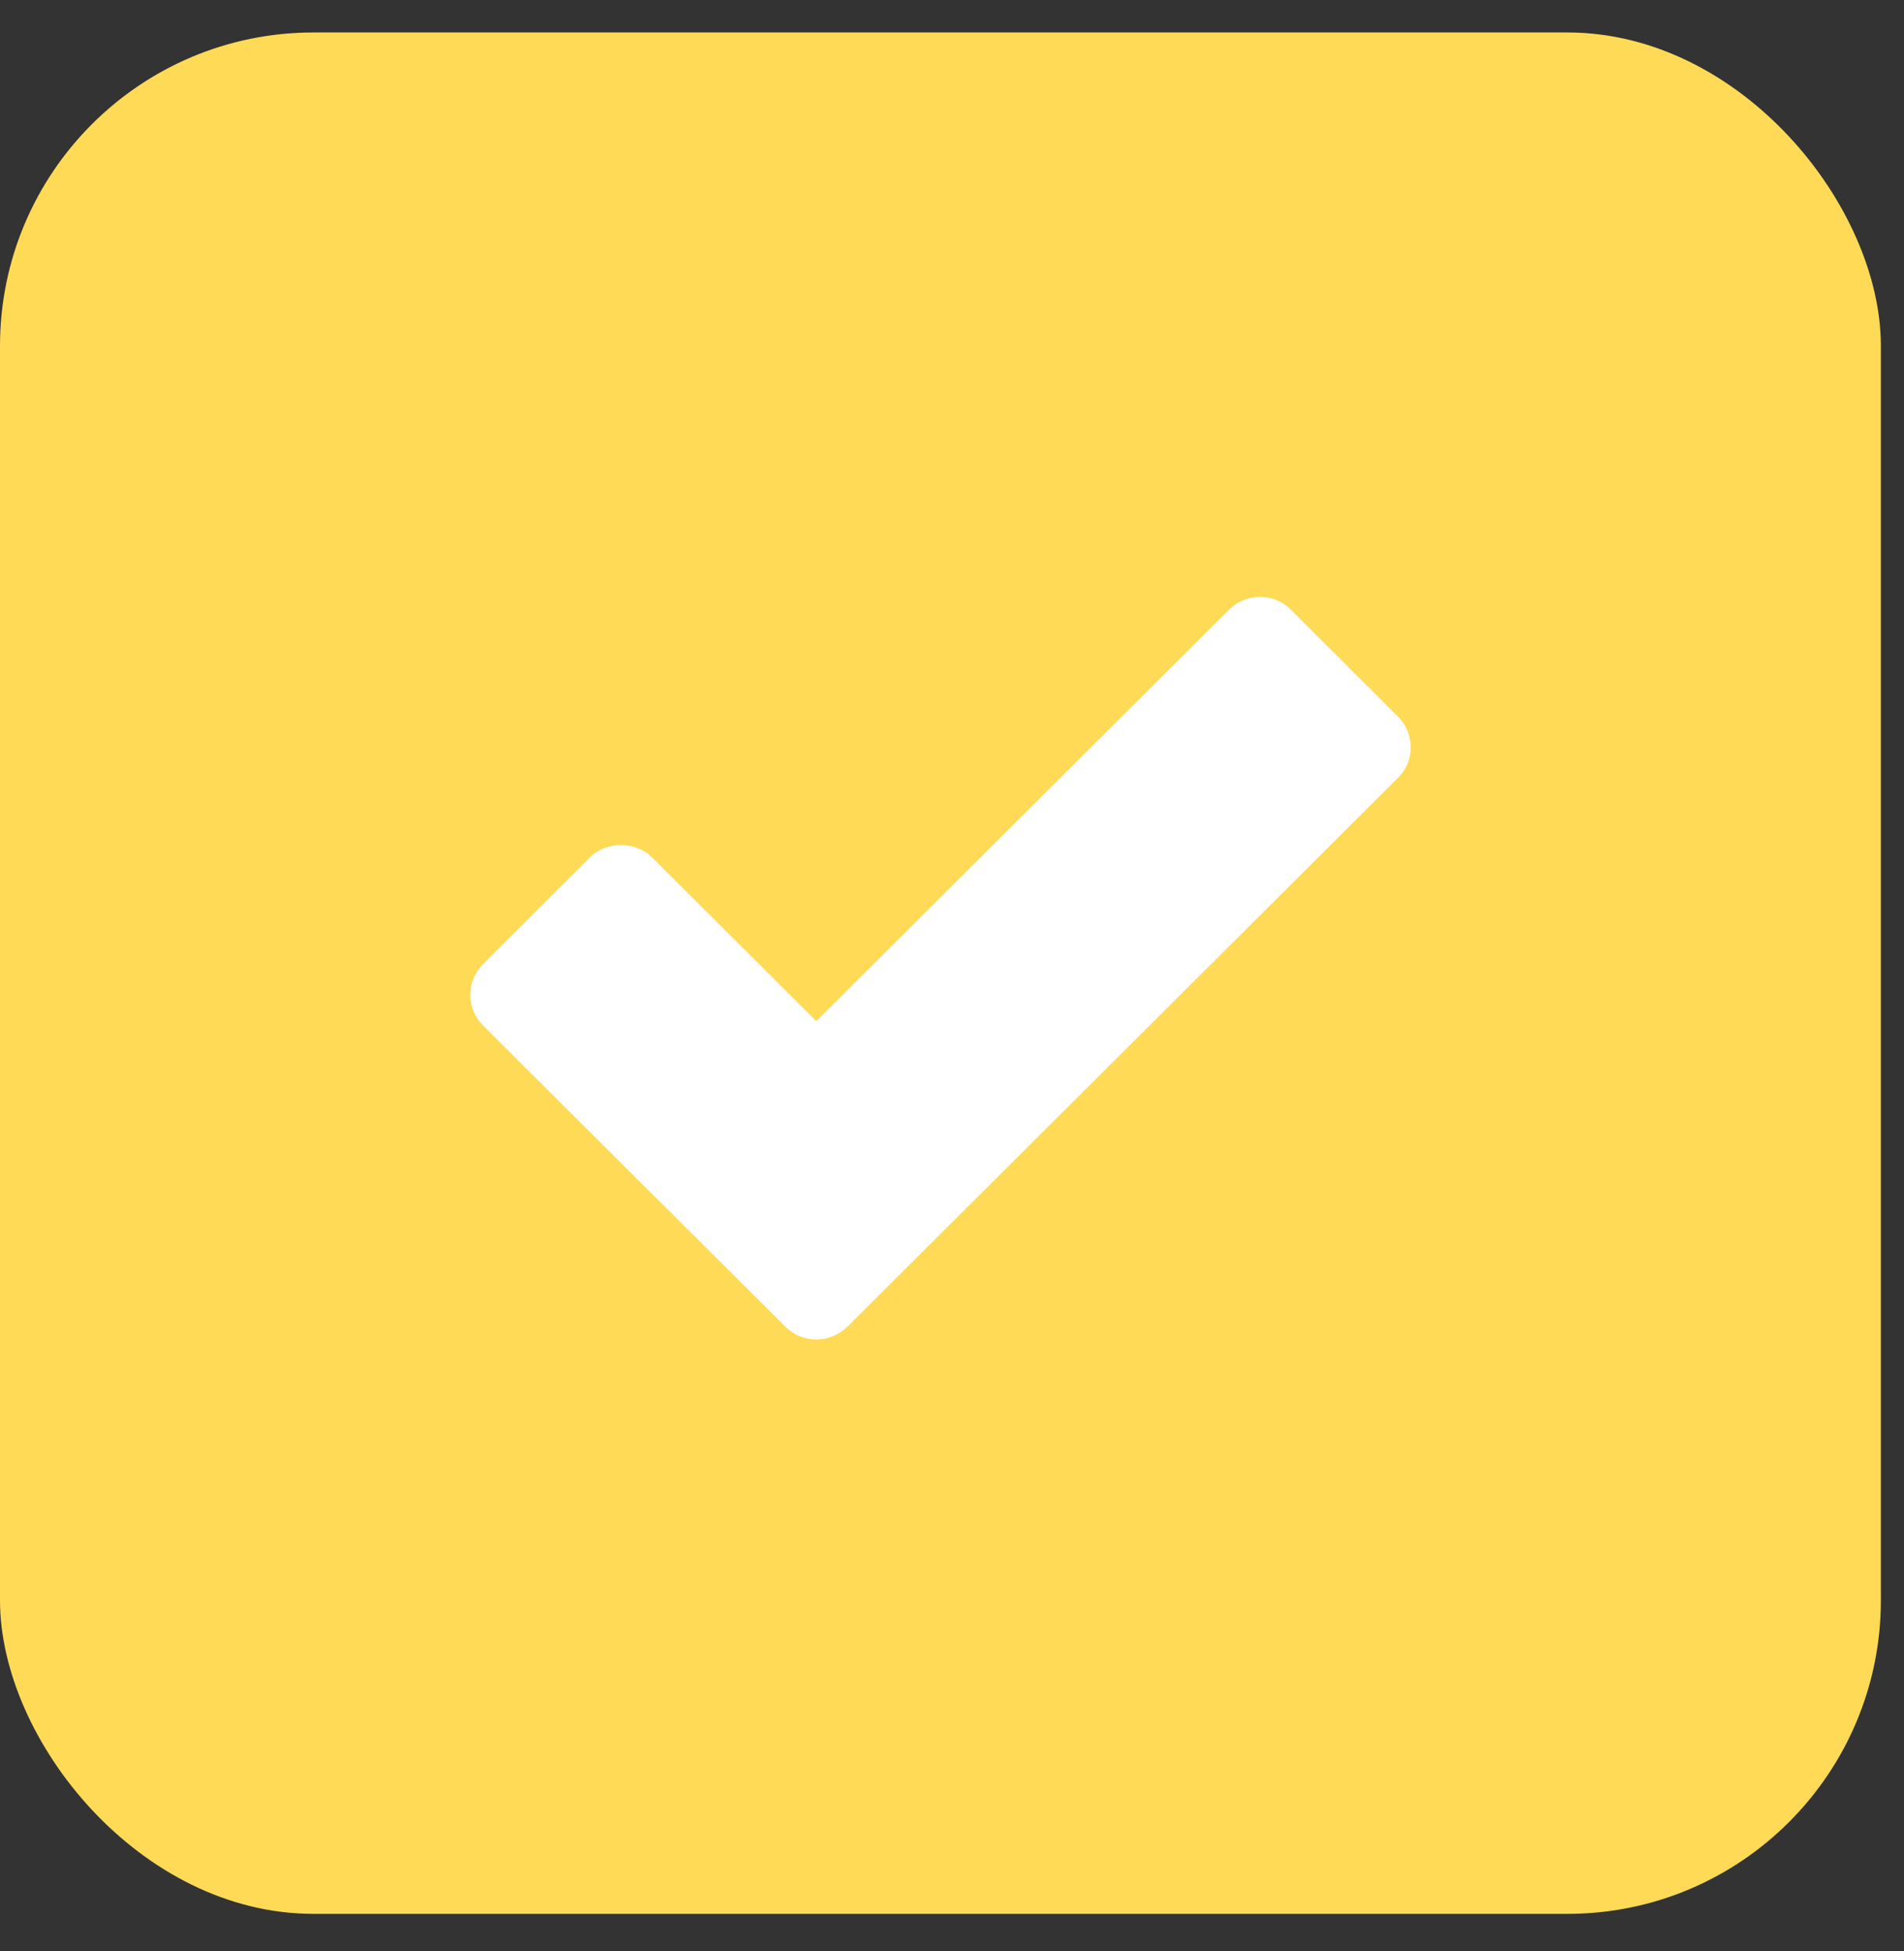 <?xml version="1.0" encoding="UTF-8"?> <svg xmlns="http://www.w3.org/2000/svg" width="41" height="42" viewBox="0 0 41 42" fill="none"><rect x="0" y="0" width="41" height="42" fill="#333333" stroke="none"/><rect y="0.699" width="40.502" height="40.502" rx="6.75" fill="#FFDA57"></rect><path d="M30.099 16.75L18.247 28.561C18.058 28.743 17.818 28.837 17.579 28.837C17.334 28.837 17.094 28.743 16.912 28.561L10.406 22.082C10.318 21.995 10.247 21.891 10.2 21.777C10.152 21.663 10.127 21.541 10.127 21.417C10.127 21.293 10.152 21.171 10.2 21.057C10.247 20.943 10.318 20.839 10.406 20.752L12.705 18.456C13.057 18.105 13.687 18.105 14.04 18.456L17.579 21.982L26.465 13.125C26.553 13.038 26.657 12.968 26.771 12.921C26.886 12.874 27.009 12.85 27.133 12.85C27.257 12.85 27.379 12.874 27.494 12.921C27.608 12.968 27.712 13.038 27.8 13.125L30.099 15.421C30.471 15.791 30.471 16.387 30.099 16.75Z" fill="white"></path></svg> 